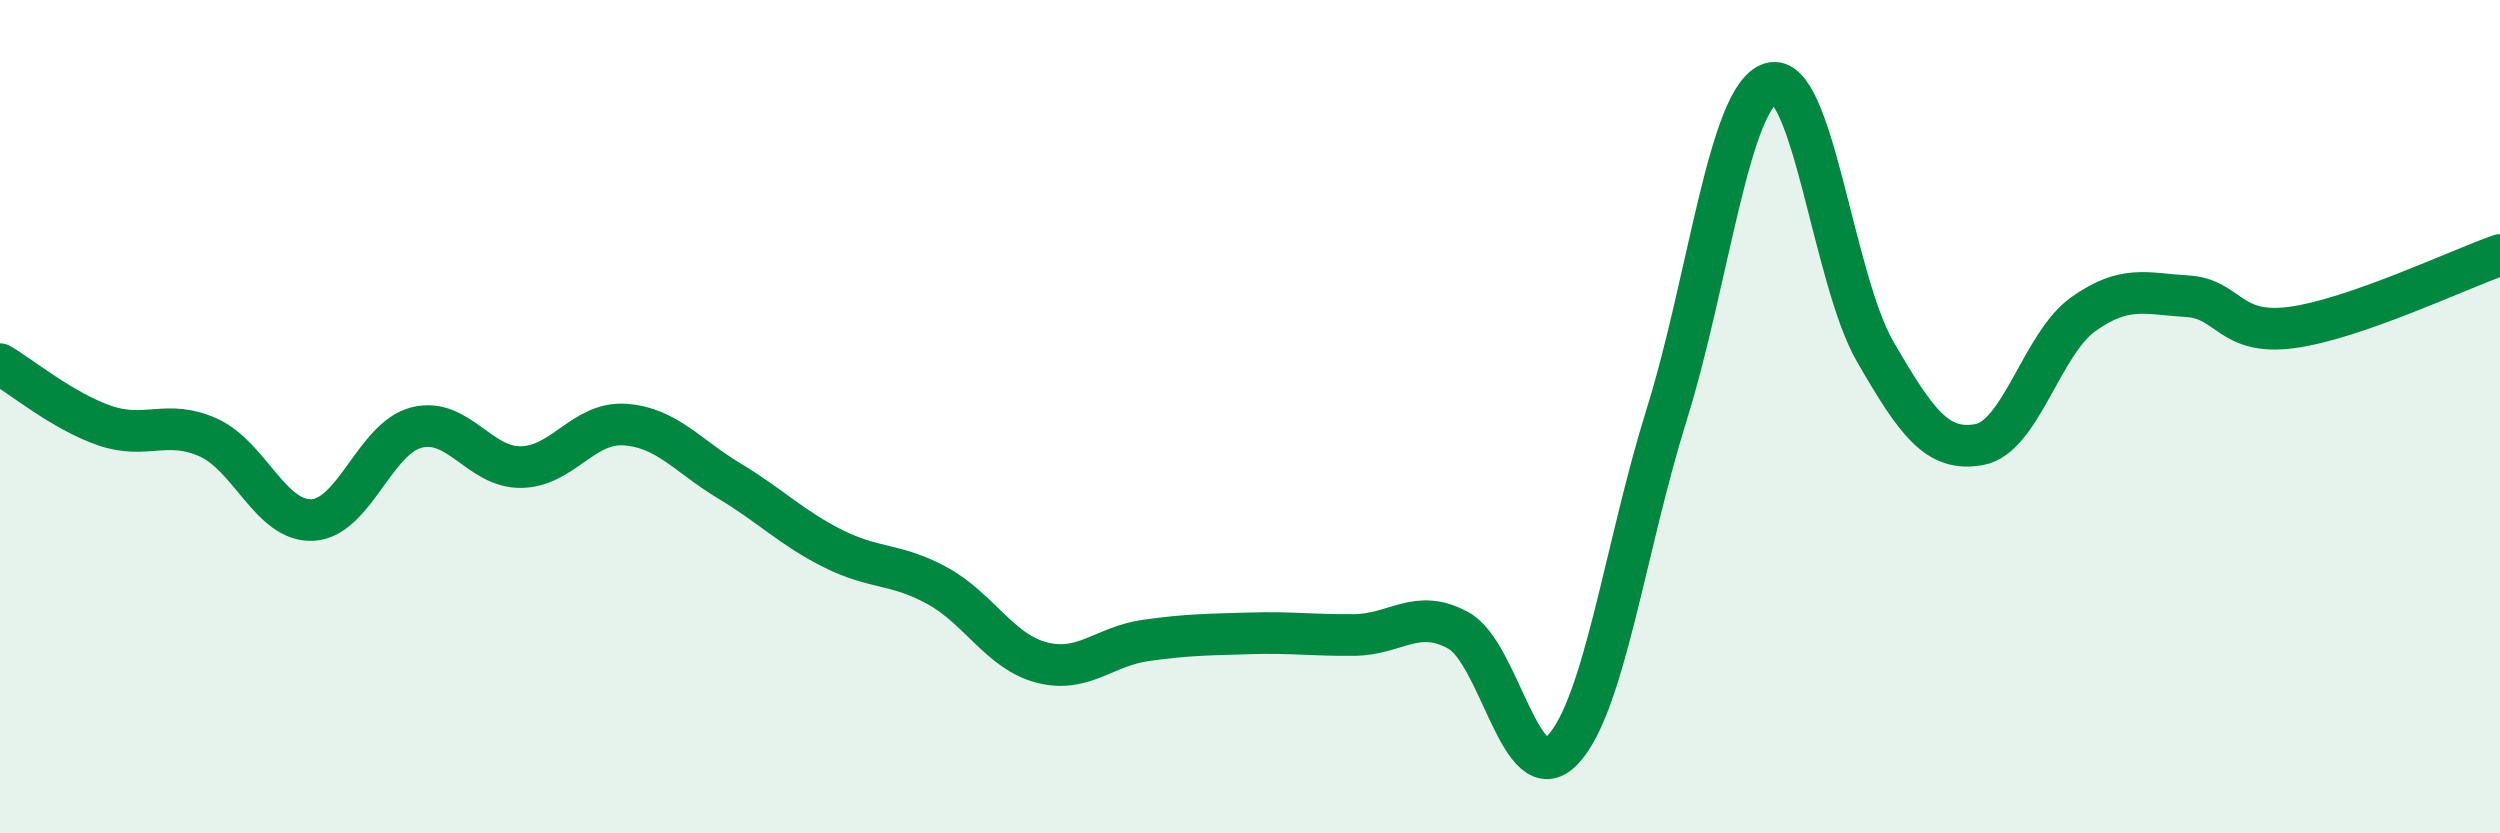 
    <svg width="60" height="20" viewBox="0 0 60 20" xmlns="http://www.w3.org/2000/svg">
      <path
        d="M 0,8.74 C 0.5,9.03 1.5,9.86 2.5,10.21 C 3.5,10.56 4,10.05 5,10.5 C 6,10.95 6.5,12.53 7.5,12.48 C 8.5,12.43 9,10.51 10,10.26 C 11,10.01 11.5,11.22 12.5,11.21 C 13.5,11.2 14,10.12 15,10.19 C 16,10.26 16.5,10.94 17.5,11.54 C 18.5,12.14 19,12.67 20,13.17 C 21,13.67 21.5,13.51 22.5,14.06 C 23.5,14.61 24,15.64 25,15.9 C 26,16.16 26.5,15.51 27.5,15.37 C 28.5,15.23 29,15.23 30,15.2 C 31,15.17 31.5,15.25 32.5,15.24 C 33.5,15.23 34,14.58 35,15.13 C 36,15.68 36.5,19.04 37.5,18 C 38.5,16.96 39,13.15 40,9.95 C 41,6.75 41.5,2.3 42.5,2 C 43.5,1.7 44,6.7 45,8.43 C 46,10.16 46.5,10.85 47.5,10.67 C 48.5,10.49 49,8.25 50,7.54 C 51,6.83 51.5,7.05 52.5,7.11 C 53.5,7.17 53.5,8.06 55,7.86 C 56.5,7.66 59,6.47 60,6.12L60 20L0 20Z"
        fill="#008740"
        opacity="0.1"
        stroke-linecap="round"
        stroke-linejoin="round"
      />
      <path
        d="M 0,8.74 C 0.5,9.03 1.5,9.86 2.5,10.21 C 3.5,10.56 4,10.05 5,10.5 C 6,10.95 6.5,12.53 7.5,12.48 C 8.5,12.43 9,10.51 10,10.26 C 11,10.01 11.5,11.22 12.5,11.21 C 13.5,11.2 14,10.12 15,10.19 C 16,10.26 16.5,10.94 17.5,11.54 C 18.5,12.14 19,12.67 20,13.17 C 21,13.67 21.5,13.51 22.5,14.06 C 23.5,14.61 24,15.64 25,15.9 C 26,16.16 26.5,15.51 27.5,15.37 C 28.5,15.23 29,15.23 30,15.2 C 31,15.17 31.5,15.25 32.5,15.24 C 33.5,15.23 34,14.58 35,15.13 C 36,15.68 36.5,19.04 37.5,18 C 38.5,16.96 39,13.15 40,9.95 C 41,6.75 41.5,2.3 42.5,2 C 43.5,1.7 44,6.7 45,8.43 C 46,10.16 46.5,10.85 47.5,10.67 C 48.5,10.49 49,8.25 50,7.54 C 51,6.83 51.5,7.05 52.5,7.11 C 53.5,7.17 53.5,8.06 55,7.86 C 56.5,7.66 59,6.47 60,6.12"
        stroke="#008740"
        stroke-width="1"
        fill="none"
        stroke-linecap="round"
        stroke-linejoin="round"
      />
    </svg>
  